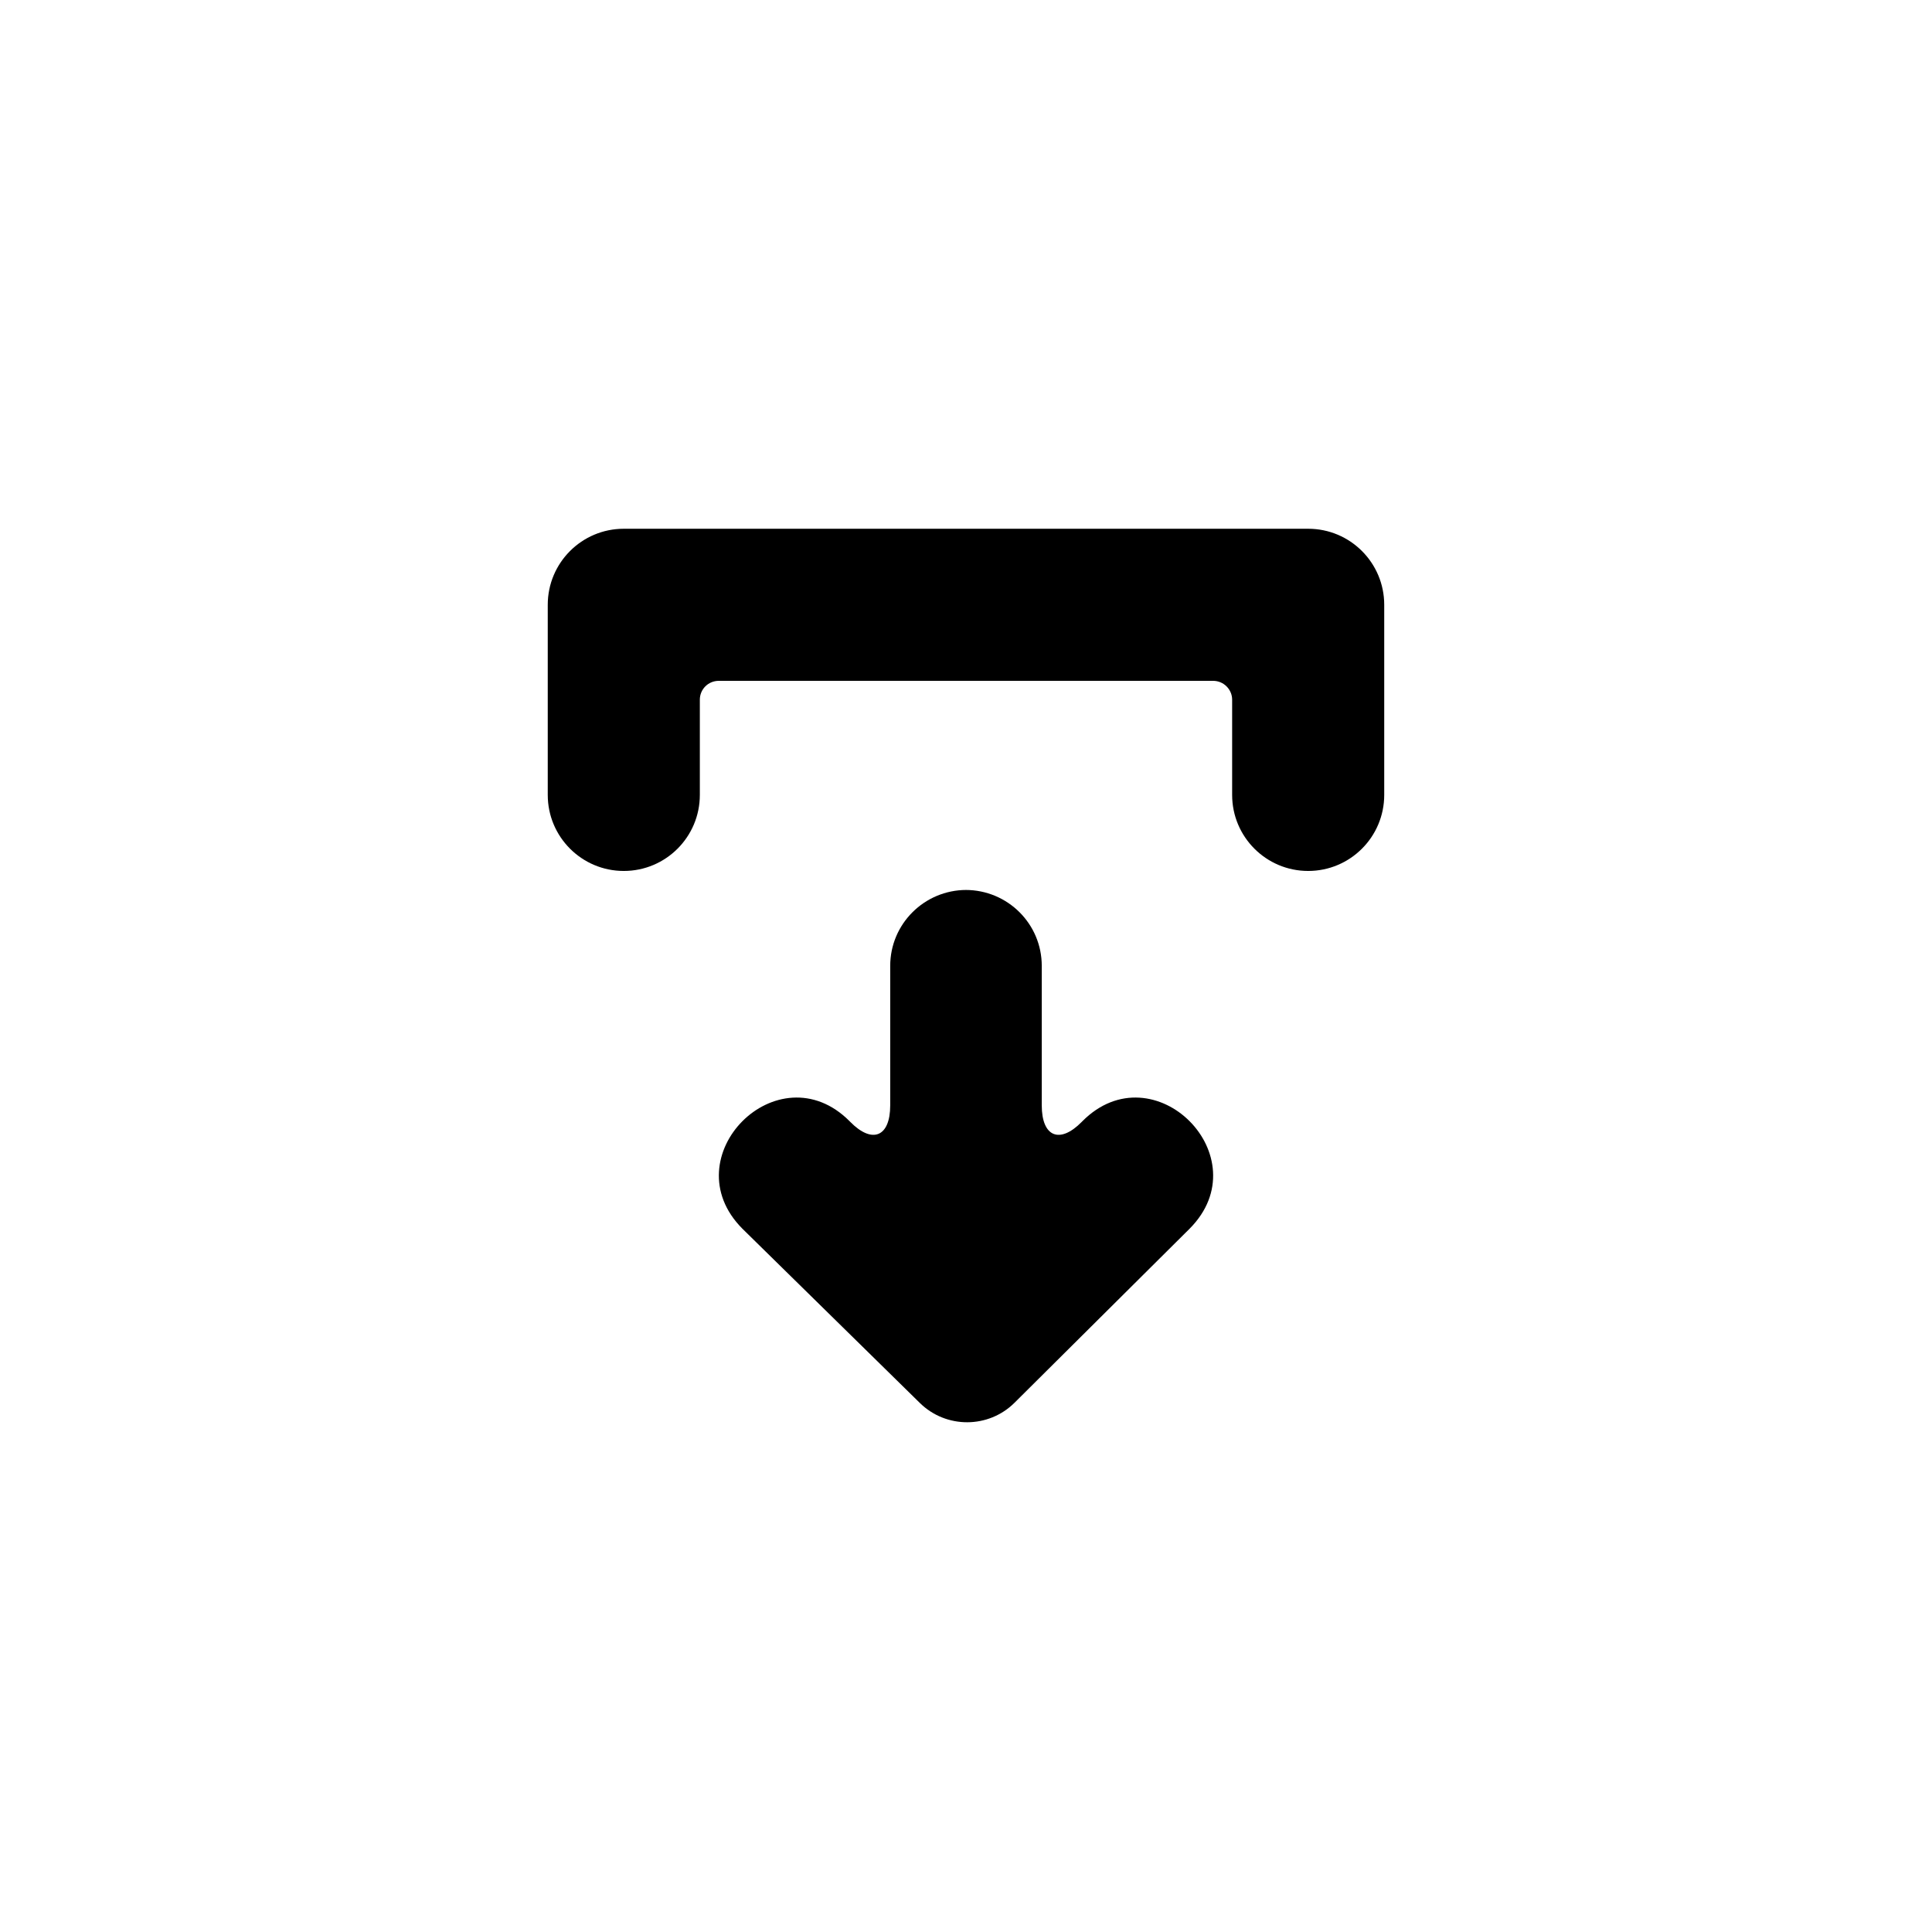 <?xml version="1.0" encoding="UTF-8"?>
<!-- The Best Svg Icon site in the world: iconSvg.co, Visit us! https://iconsvg.co -->
<svg fill="#000000" width="800px" height="800px" version="1.1" viewBox="144 144 512 512" xmlns="http://www.w3.org/2000/svg">
 <path d="m387.79 515.82-47.043-46.195c-18.93-18.996 9.469-47.496 28.398-28.5l0.188 0.191c5.828 5.922 10.582 3.973 10.582-4.387v-36.965c0-11.117 9.043-20.117 20.199-20.117h-0.234c11.184 0 20.195 9.004 20.195 20.117v36.965c0 8.344 4.742 10.324 10.59 4.387l0.188-0.191c18.934-18.996 47.328 9.504 28.398 28.5l-46.402 46.125c-6.894 6.856-18.113 6.887-25.059 0.07zm77.723-191.39h-131.03c-2.805 0-5.019 2.234-5.019 4.992v25.238c0 11.129-9.023 20.152-20.152 20.152s-20.152-9.023-20.152-20.152v-50.383c0-11.129 9.023-20.152 20.152-20.152h181.37c11.129 0 20.152 9.023 20.152 20.152v50.383c0 11.129-9.023 20.152-20.152 20.152s-20.152-9.023-20.152-20.152v-25.238c0-2.719-2.246-4.992-5.019-4.992z" fill-rule="evenodd"/>
</svg>